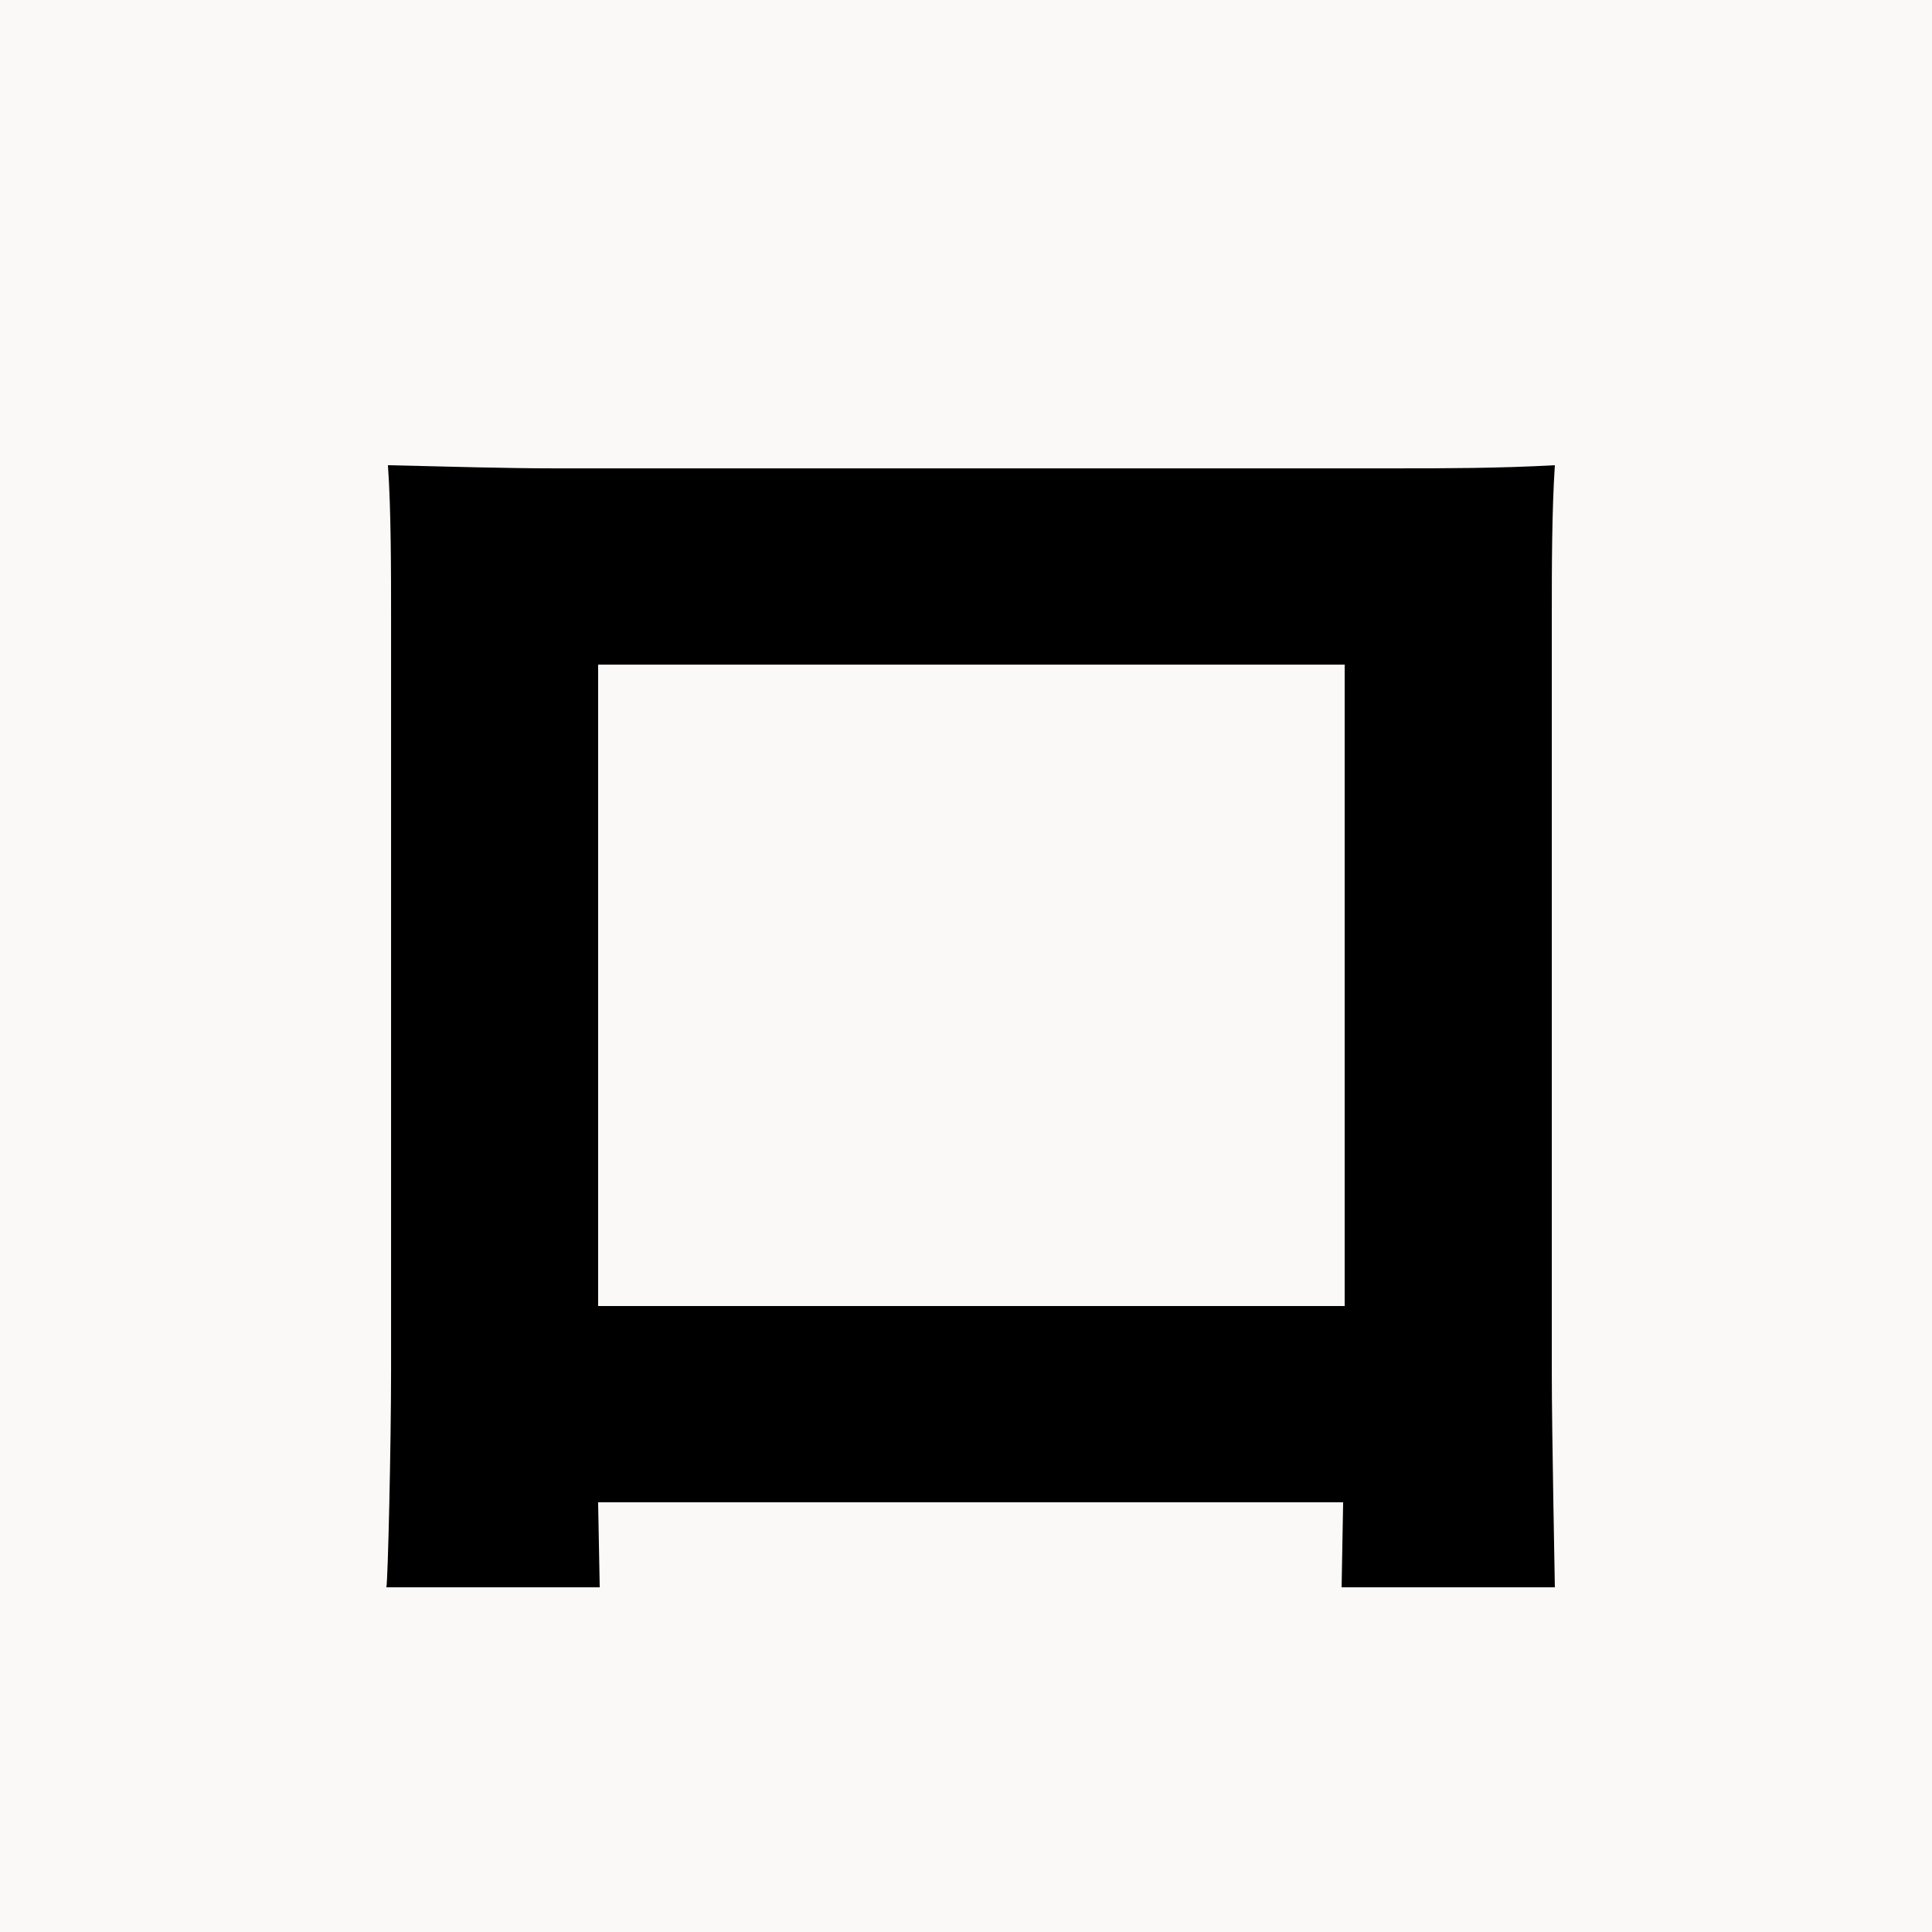<svg xmlns="http://www.w3.org/2000/svg" xmlns:xlink="http://www.w3.org/1999/xlink" width="500" zoomAndPan="magnify" viewBox="0 0 375 375" height="500" preserveAspectRatio="xMidYMid meet" version="1.0"><defs><g/></defs><rect x="-37.5" width="450" fill="#ffffff" y="-37.5" height="450" fill-opacity="1"/><rect x="-37.5" width="450" fill="#faf9f7" y="-37.5" height="450" fill-opacity="1"/><g fill="#000000" fill-opacity="1"><g transform="translate(37.5, 303)"><g><path d="M 223.5 -174 L 223.5 -49.5 L 78.594 -49.5 L 78.594 -174 Z M 263.703 -183.594 C 263.703 -192.594 263.703 -203.703 264.297 -212.703 C 253.5 -212.094 242.094 -212.094 234.594 -212.094 L 69.594 -212.094 C 61.5 -212.094 50.094 -212.406 37.797 -212.703 C 38.406 -204.297 38.406 -192 38.406 -183.594 L 38.406 -36.906 C 38.406 -22.5 37.797 3.594 37.5 5.094 L 78.906 5.094 L 78.594 -11.406 L 223.203 -11.406 L 222.906 5.094 L 264.297 5.094 C 264.297 3.906 263.703 -24.906 263.703 -36.594 Z M 263.703 -183.594 "/></g></g></g></svg>